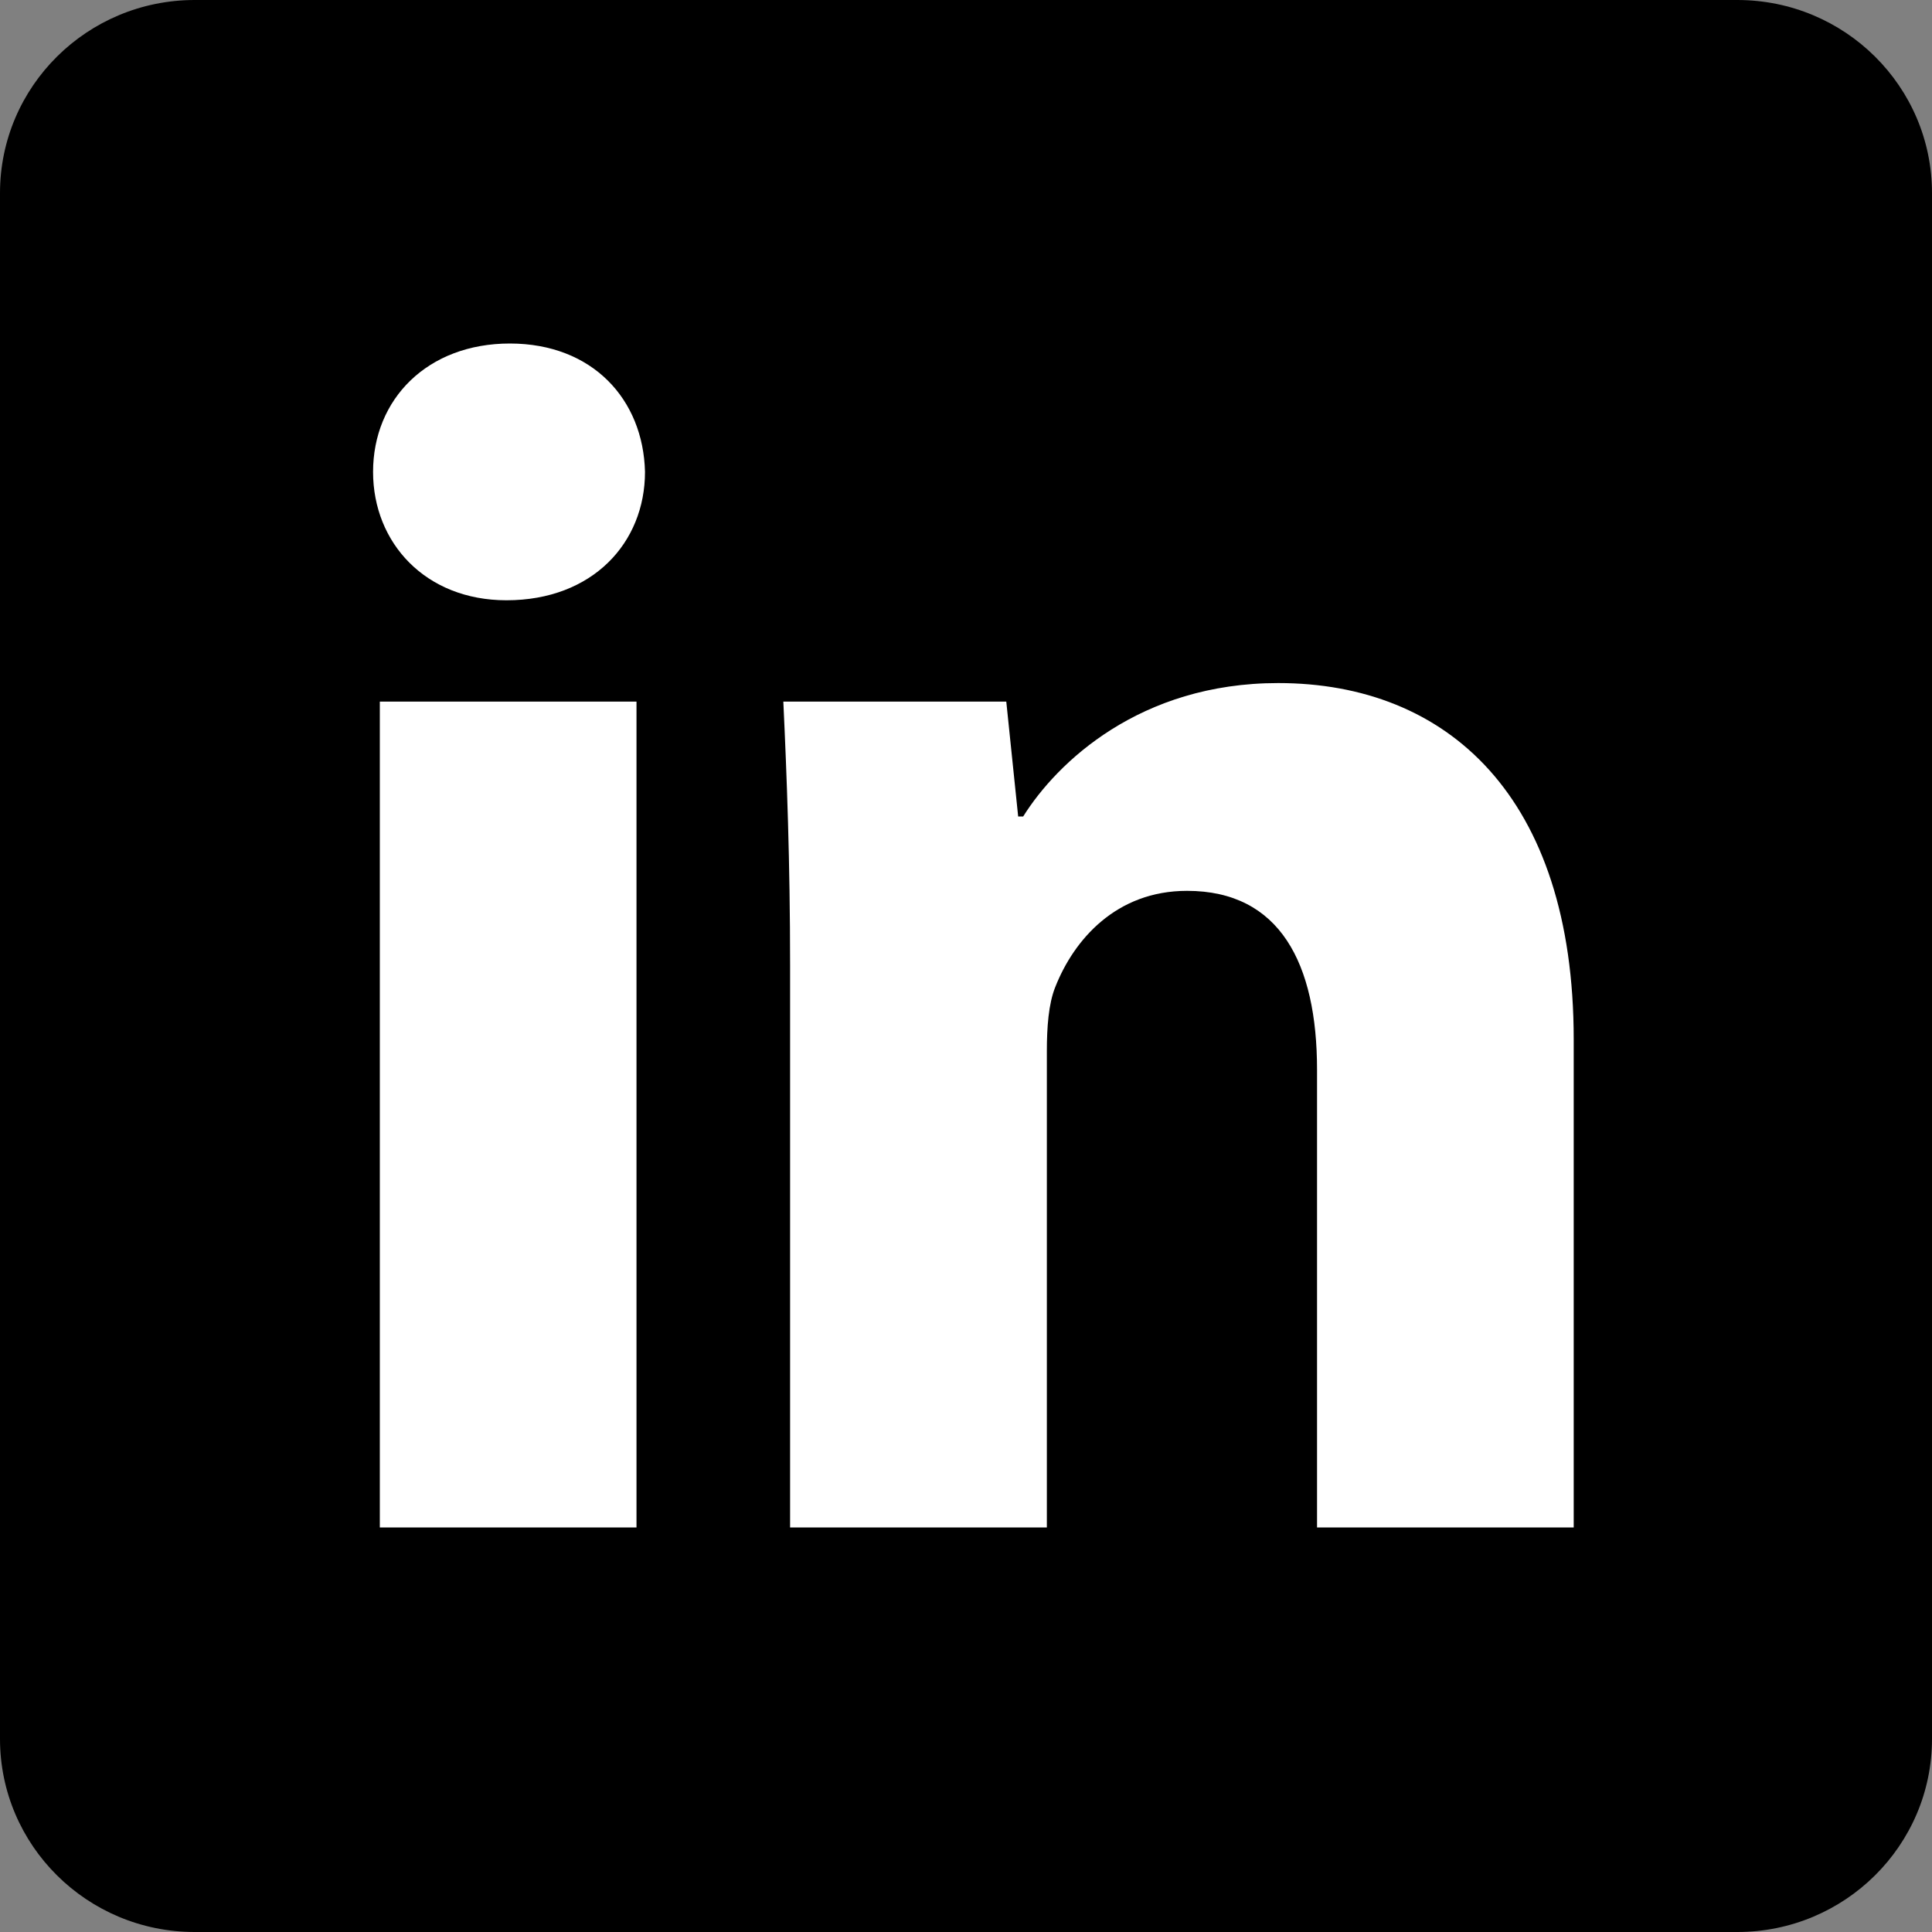 <svg width="20" height="20" viewBox="0 0 20 20" fill="none" xmlns="http://www.w3.org/2000/svg">
<rect x="0" y="0" width="20" height="20" fill="#808080" stroke="none"/>
<path d="M20 18.001C20 19.105 19.097 20 17.984 20H2.016C0.902 20 0 19.104 0 18.001V1.999C0 0.894 0.903 0 2.016 0H17.984C19.099 0 20 0.896 20 1.999V18.001Z" fill="black"/>
<path d="M6.677 4.885C6.677 5.619 6.134 6.214 5.243 6.214C4.404 6.214 3.862 5.619 3.862 4.885C3.862 4.134 4.422 3.556 5.279 3.556C6.134 3.557 6.659 4.134 6.677 4.885ZM3.932 15.812V7.263H6.589V15.812H3.932Z" fill="white"/>
<path d="M8.179 9.99C8.179 8.924 8.145 8.033 8.109 7.263H10.417L10.54 8.452H10.592C10.942 7.893 11.799 7.071 13.232 7.071C14.98 7.071 16.291 8.243 16.291 10.76V15.812H13.634V11.075C13.634 9.973 13.249 9.222 12.288 9.222C11.554 9.222 11.117 9.728 10.924 10.218C10.854 10.392 10.837 10.637 10.837 10.882V15.812H8.179V9.99Z" fill="white"/>
</svg>
